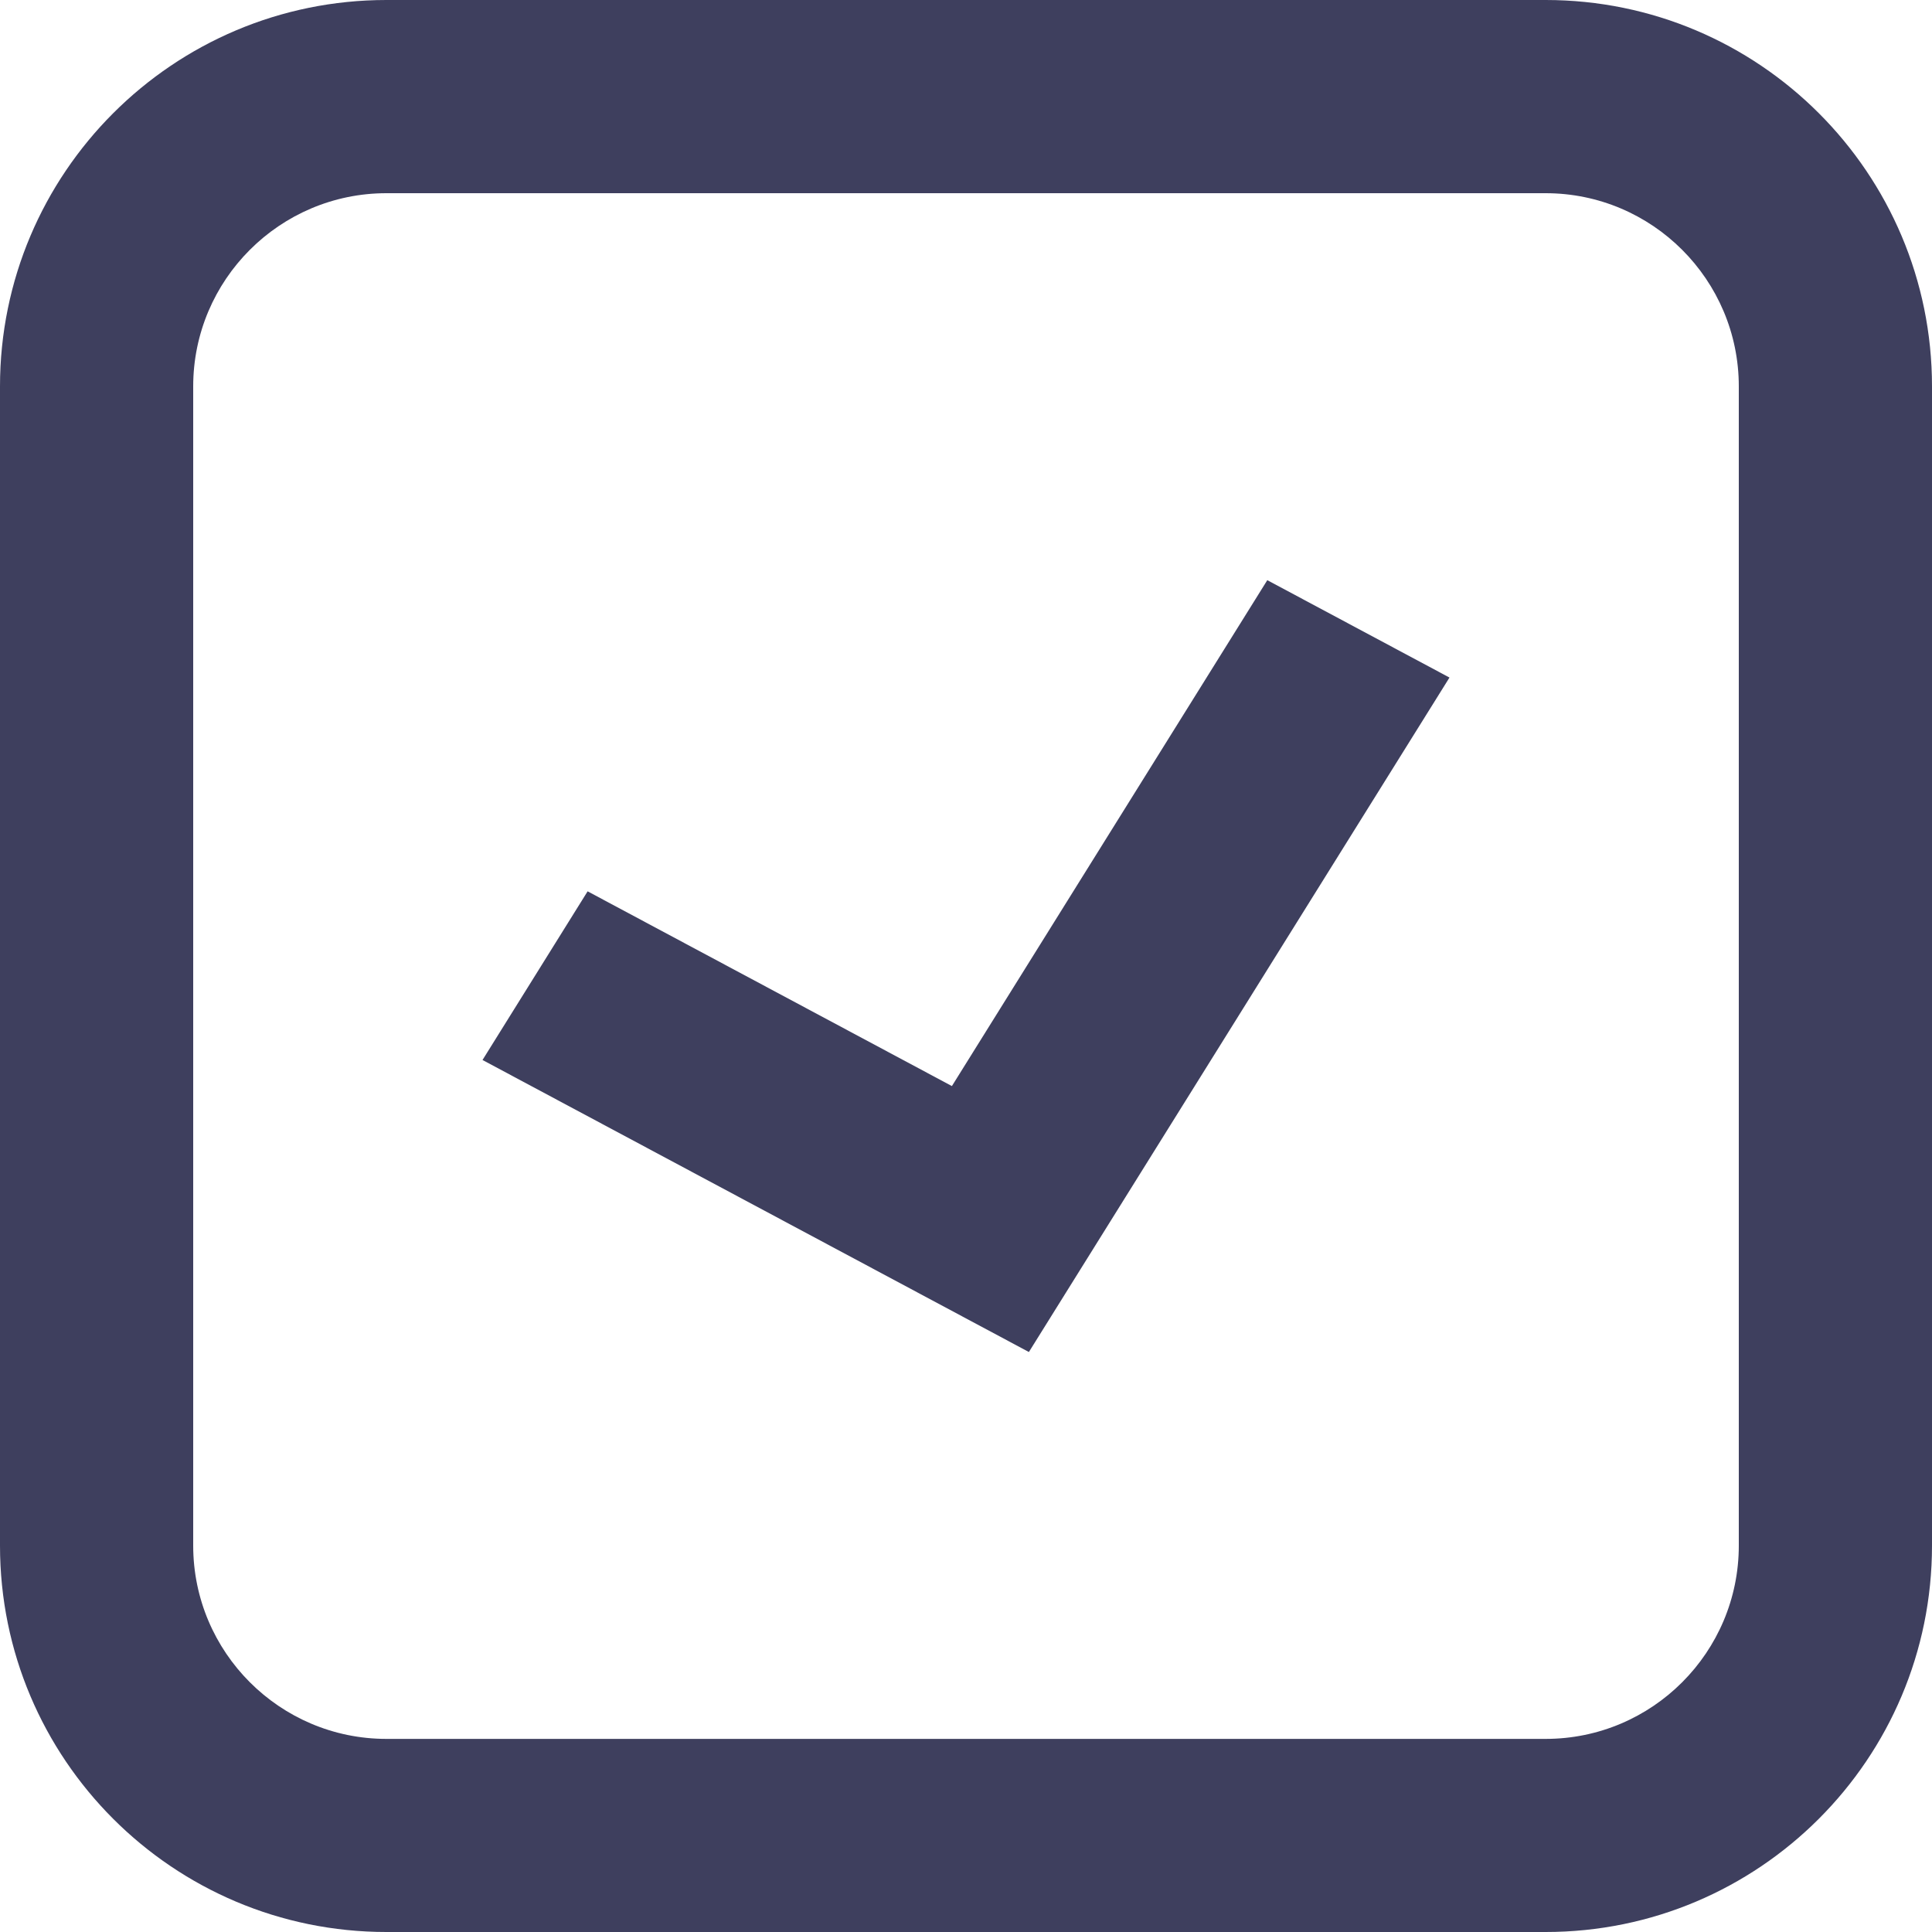 <?xml version="1.0" encoding="utf-8"?>
<!-- Generator: Adobe Illustrator 16.0.0, SVG Export Plug-In . SVG Version: 6.00 Build 0)  -->
<!DOCTYPE svg PUBLIC "-//W3C//DTD SVG 1.1//EN" "http://www.w3.org/Graphics/SVG/1.1/DTD/svg11.dtd">
<svg version="1.1" id="Success_Box_Icon" xmlns="http://www.w3.org/2000/svg" xmlns:xlink="http://www.w3.org/1999/xlink" x="0px"
	 y="0px" width="20px" height="20px" viewBox="0 0 20 20" enable-background="new 0 0 20 20" xml:space="preserve">
<path fill="#3E3F5E" d="M16,20H4c-2.209,0-4-1.791-4-4V4c0-2.208,1.791-4,4-4h12c2.209,0,4,1.791,4,4v12C20,18.209,18.209,20,16,20z
	 M18,4c0-1.103-0.896-2-2-2H4C2.897,2,2,2.897,2,4v12c0,1.104,0.897,2.001,2,2.001h12c1.104,0,2-0.897,2-2.001V4z M4.995,10.973
	l1.088-1.746l3.771,2.016l3.265-5.237l1.886,1.008l-4.354,6.982L4.995,10.973z"/>
</svg>
